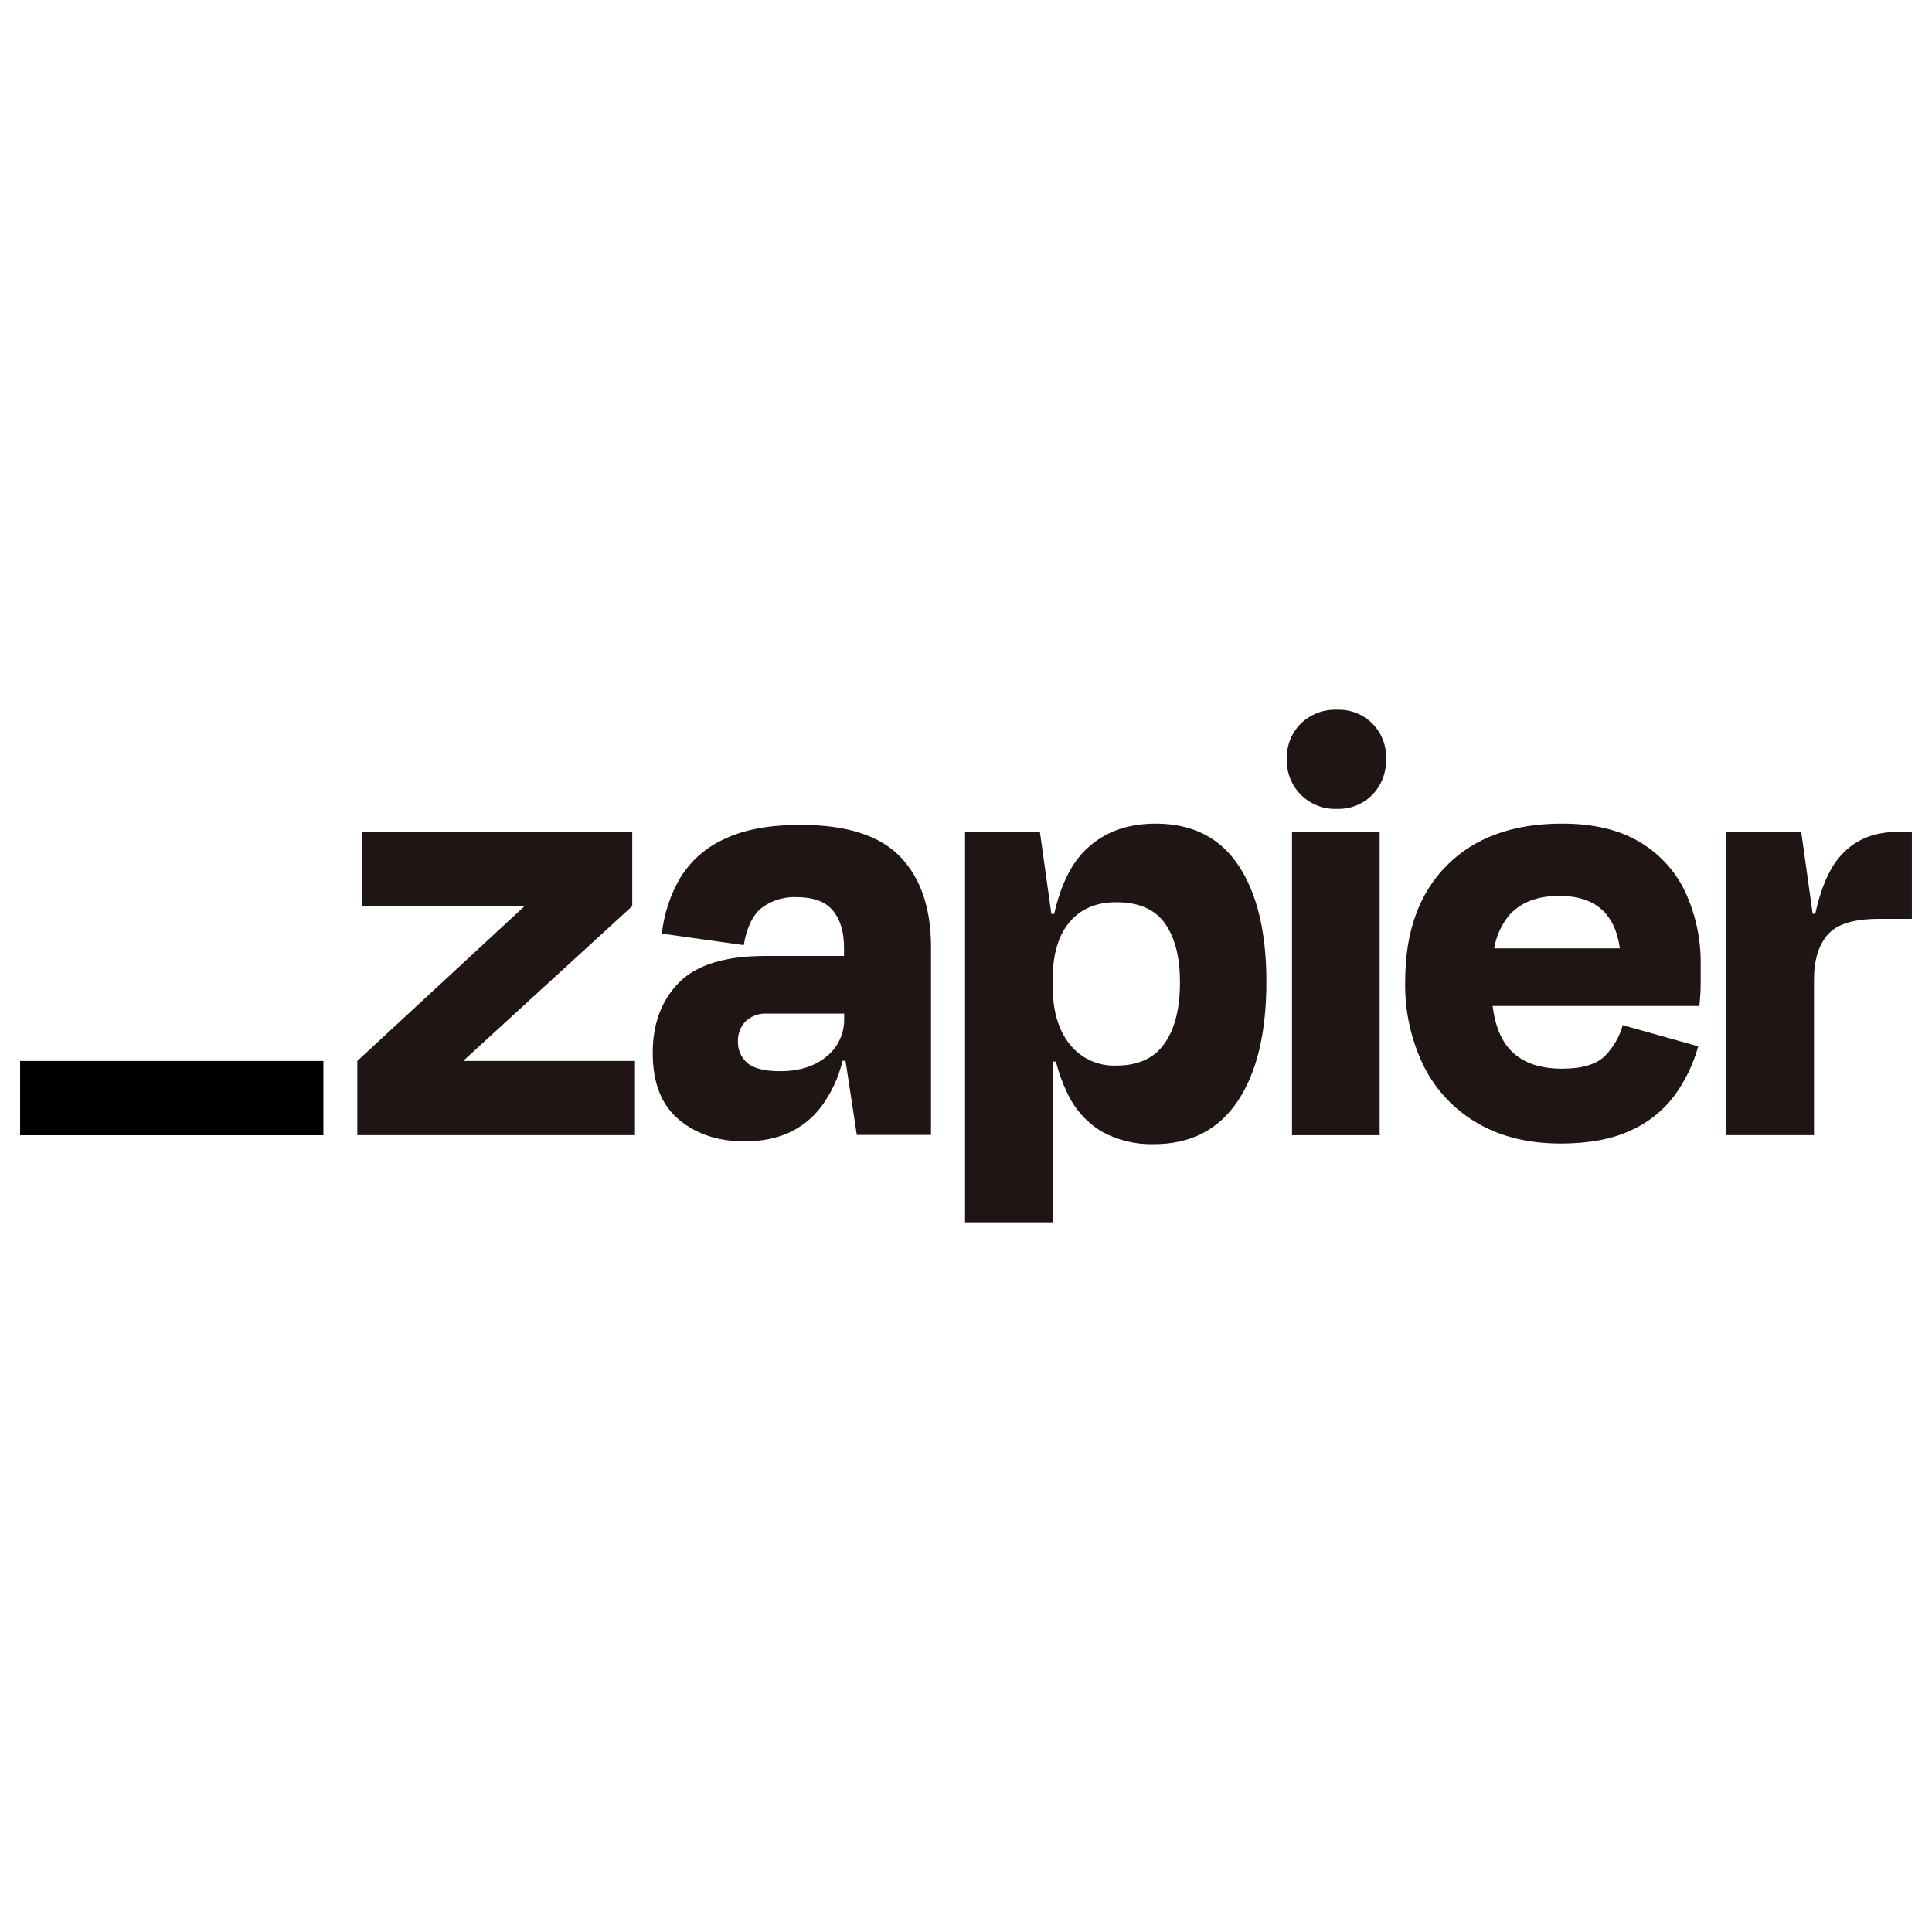 <svg xmlns="http://www.w3.org/2000/svg" fill="none" viewBox="0 0 800 800" id="Zapier--Streamline-Svg-Logos" height="800" width="800">
  <desc>
    Zapier Streamline Icon: https://streamlinehq.com
  </desc>
  <path fill="#201515" d="m192.262 439.318 -0.11 -0.35 69.648 -63.762v-30.722H150.061v30.722h66.743l0.11 0.294 -68.968 63.818v30.722h114.978v-30.722h-70.661Zm139.259 -97.758c-12.888 0 -23.393 1.943 -31.512 5.832 -7.563 3.388 -13.933 8.971 -18.286 16.023 -4.163 7.098 -6.778 14.998 -7.671 23.179l33.904 4.765c1.227 -7.224 3.679 -12.344 7.358 -15.362 3.764 -2.84 8.316 -4.415 13.003 -4.525l1.567 0.018c6.882 0 11.873 1.839 14.973 5.518 3.075 3.68 4.638 8.776 4.638 15.49v3.348h-32.599c-16.594 0 -28.515 3.679 -35.763 11.038 -7.248 7.359 -10.867 17.073 -10.854 29.14 0 12.363 3.618 21.561 10.854 27.595 7.236 6.033 16.336 9.033 27.3 8.996 13.601 0 24.064 -4.679 31.384 -14.037 4.326 -5.751 7.413 -12.333 9.069 -19.335h1.232l4.673 30.723h30.721v-77.798c0 -16.078 -4.235 -28.533 -12.71 -37.363 -8.475 -8.83 -22.237 -13.245 -41.283 -13.245Zm10.746 95.9c-4.876 4.066 -11.26 6.089 -19.207 6.089 -6.549 0 -11.099 -1.147 -13.65 -3.44 -1.243 -1.085 -2.232 -2.431 -2.896 -3.941 -0.665 -1.51 -0.988 -3.148 -0.949 -4.798 -0.072 -1.556 0.173 -3.11 0.719 -4.568 0.547 -1.458 1.386 -2.789 2.463 -3.913 1.166 -1.093 2.542 -1.939 4.043 -2.486 1.127 -0.41 2.307 -0.647 3.499 -0.702l33.261 0.005v2.116c0.064 2.99 -0.559 5.956 -1.82 8.667 -1.264 2.712 -3.133 5.096 -5.464 6.97Zm229.015 -92.975h-36.294v125.573h36.294V344.484Zm214.298 0c-10.253 0 -18.335 3.618 -24.247 10.854 -4.242 5.2 -7.468 12.883 -9.674 23.05h-1.068l-4.748 -33.904h-30.998v125.555h36.297v-64.388c0 -8.118 1.901 -14.343 5.703 -18.672 3.802 -4.329 10.817 -6.493 21.044 -6.493h13.778v-36.002h-6.088Zm-106.755 4.103c-8.472 -5.041 -19.162 -7.555 -32.062 -7.543 -20.31 0 -36.204 5.782 -47.683 17.348 -11.482 11.565 -17.219 27.509 -17.219 47.831 -0.293 12.286 2.39 24.461 7.818 35.487 4.969 9.825 12.707 17.979 22.26 23.455 9.613 5.556 21.05 8.34 34.31 8.352 11.466 0 21.043 -1.766 28.733 -5.298 7.23 -3.172 13.524 -8.144 18.288 -14.442 4.532 -6.182 7.899 -13.138 9.932 -20.53l-31.271 -8.757c-1.319 4.806 -3.853 9.191 -7.359 12.73 -3.534 3.533 -9.453 5.298 -17.753 5.298 -9.873 0 -17.233 -2.827 -22.076 -8.481 -3.515 -4.084 -5.722 -9.916 -6.696 -17.477h85.634c0.351 -3.532 0.534 -6.494 0.534 -8.885v-7.818c0.206 -10.504 -1.963 -20.918 -6.346 -30.465 -4.104 -8.697 -10.742 -15.949 -19.043 -20.806Zm-33.111 22.388c14.718 0 23.06 7.242 25.035 21.726h-52.06c0.826 -4.833 2.83 -9.388 5.831 -13.263 4.772 -5.654 11.835 -8.475 21.194 -8.463Zm-92.186 -77.099c-2.73 -0.093 -5.451 0.364 -8.002 1.343 -2.55 0.98 -4.876 2.462 -6.844 4.359 -1.936 1.915 -3.458 4.212 -4.461 6.746 -0.802 2.027 -1.262 4.17 -1.363 6.34l-0.008 1.632c-0.097 2.741 0.37 5.473 1.377 8.024 1.003 2.553 2.525 4.87 4.464 6.808 1.939 1.938 4.258 3.456 6.812 4.458 2.043 0.802 4.199 1.261 6.383 1.361l1.642 0.008c2.724 0.103 5.439 -0.362 7.973 -1.367 2.534 -1.004 4.831 -2.525 6.744 -4.465 1.901 -1.961 3.38 -4.285 4.358 -6.833 0.782 -2.038 1.227 -4.187 1.322 -6.36l0.007 -1.634c0.125 -2.711 -0.316 -5.418 -1.297 -7.949 -0.981 -2.531 -2.476 -4.83 -4.393 -6.75 -1.92 -1.919 -4.216 -3.418 -6.748 -4.4 -2.528 -0.983 -5.236 -1.426 -7.948 -1.302l-0.019 -0.018Zm-74.983 47.168c-12.363 0 -22.298 3.882 -29.801 11.645 -5.558 5.752 -9.636 14.337 -12.234 25.755h-1.158l-4.747 -33.905H399.608v161.593h36.294V439.575h1.325c1.107 4.438 2.66 8.753 4.635 12.877 3.072 6.719 8.107 12.351 14.443 16.152 6.568 3.585 13.968 5.368 21.449 5.169 15.197 0 26.765 -5.917 34.712 -17.752 7.948 -11.835 11.923 -28.349 11.923 -49.542 0 -20.469 -3.847 -36.493 -11.533 -48.07 -7.69 -11.578 -19.127 -17.366 -34.311 -17.366Zm3.68 90.988c-3.951 5.723 -9.982 8.775 -18.099 9.157l-1.771 0.041c-3.715 0.172 -7.42 -0.544 -10.803 -2.089 -3.387 -1.546 -6.355 -3.875 -8.658 -6.796 -4.699 -5.899 -7.041 -13.975 -7.028 -24.228v-2.391c0 -10.413 2.341 -18.384 7.028 -23.916 4.683 -5.531 11.173 -8.266 19.461 -8.205 9.176 0 15.84 2.913 19.998 8.738 4.158 5.826 6.237 13.951 6.237 24.376 0.025 10.78 -2.084 19.218 -6.33 25.313h-0.035Z" stroke-width="8.333"></path>
  <path fill="#000000" d="M133.907 439.323H8.333v30.758h125.573v-30.758Z" stroke-width="8.333"></path>
</svg>